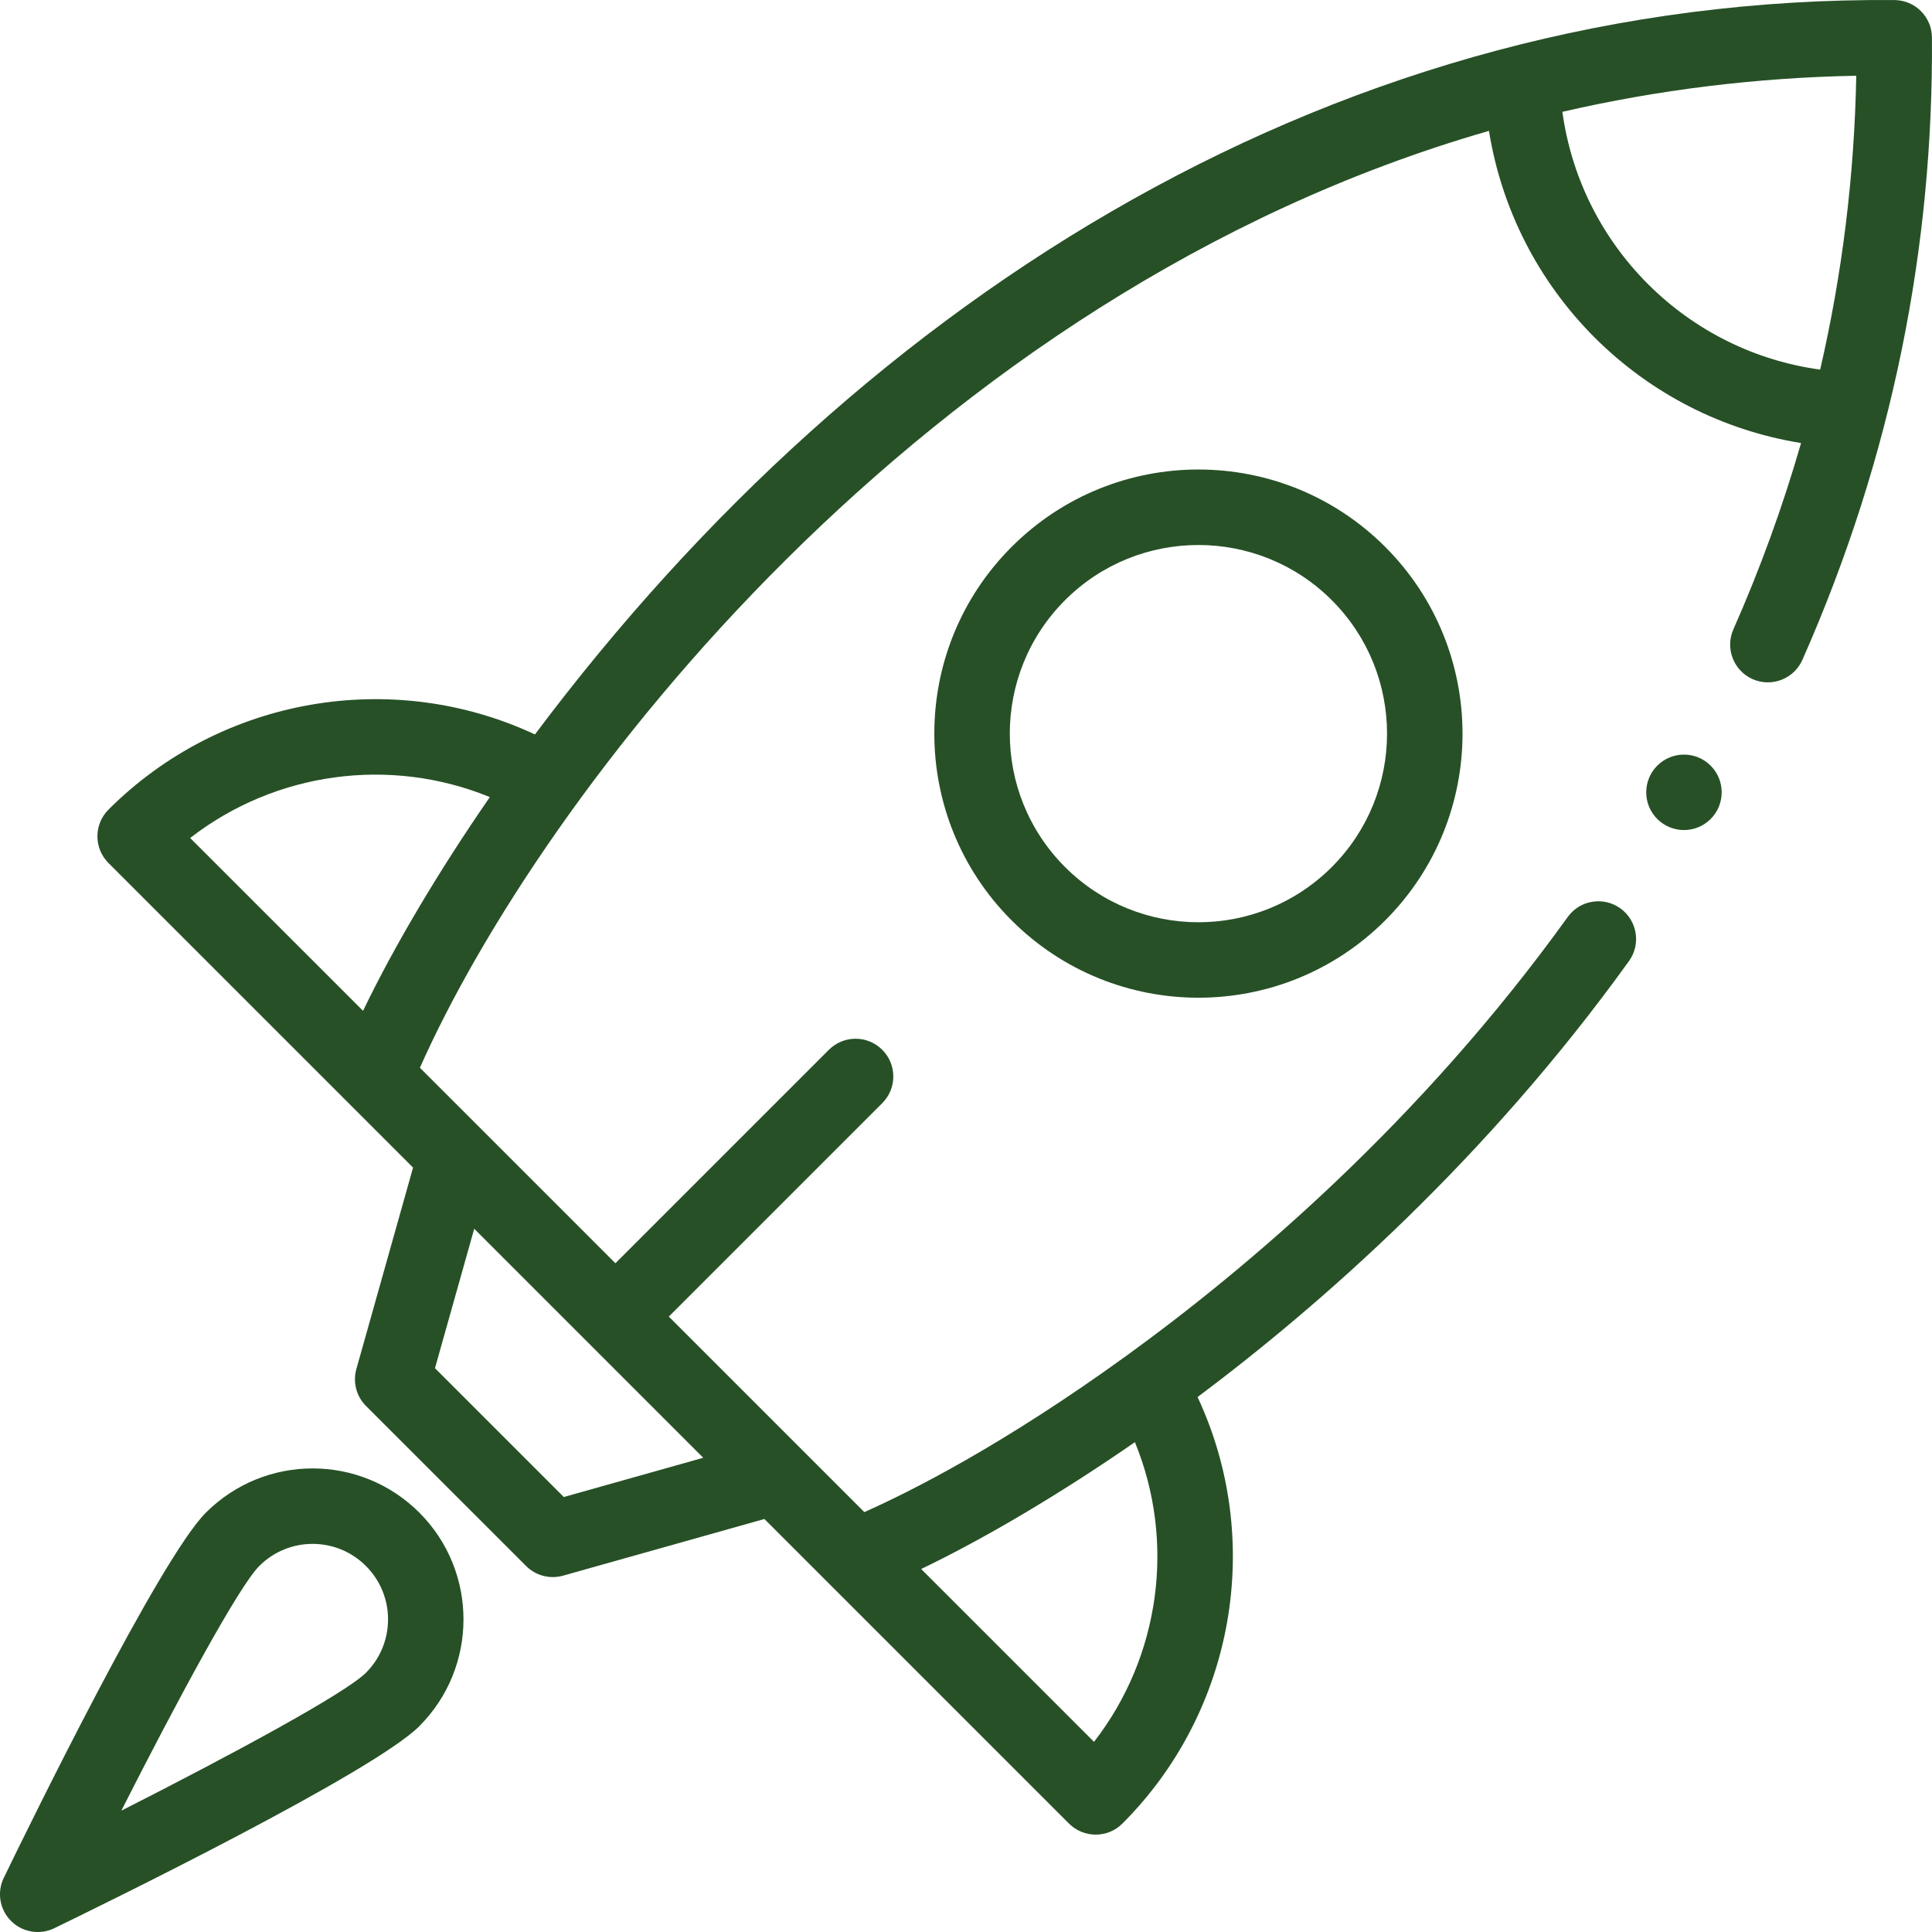 <svg xmlns="http://www.w3.org/2000/svg" width="35" height="35" viewBox="0 0 35 35" fill="none">
  <g clip-path="url(#clip0_551_4494)">
    <path d="M34.321 0.001C24.346 -0.077 15.712 5.268 9.691 13.305C7.111 12.1 4.008 12.624 1.965 14.667C1.698 14.934 1.698 15.367 1.965 15.634L7.483 21.152L6.456 24.801C6.389 25.039 6.455 25.295 6.63 25.47L9.531 28.37C9.707 28.546 9.963 28.611 10.199 28.545L13.848 27.518C14.442 28.111 18.777 32.446 19.366 33.036C19.633 33.302 20.066 33.303 20.333 33.036C22.377 30.992 22.901 27.889 21.695 25.309C23.912 23.649 26.919 21.014 29.511 17.41C29.731 17.104 29.661 16.677 29.355 16.456C29.048 16.236 28.621 16.305 28.401 16.612C25.724 20.334 22.58 22.986 20.414 24.555C18.17 26.181 16.479 27.029 15.658 27.393C14.999 26.735 12.876 24.612 12.116 23.851L15.983 19.984C16.25 19.718 16.25 19.285 15.983 19.018C15.716 18.751 15.283 18.751 15.016 19.018L11.149 22.885C8.591 20.327 11.375 23.11 7.607 19.343C9.782 14.445 16.682 5.333 26.974 2.371C27.201 3.782 27.863 5.088 28.887 6.113C29.912 7.137 31.218 7.799 32.628 8.026C32.299 9.168 31.889 10.3 31.402 11.401C31.249 11.746 31.405 12.15 31.75 12.303C32.096 12.456 32.499 12.299 32.652 11.954C34.29 8.251 35.026 4.456 34.999 0.68C34.997 0.306 34.694 0.004 34.321 0.001ZM20.56 26.126C21.3 27.931 21.018 30.011 19.819 31.555L16.688 28.424C17.851 27.865 19.214 27.057 20.56 26.126ZM8.591 22.26C9.026 22.695 12.3 25.969 12.74 26.409L10.214 27.12L7.88 24.786L8.591 22.26ZM6.577 18.312L3.445 15.181C4.989 13.982 7.069 13.7 8.874 14.44C7.944 15.785 7.136 17.149 6.577 18.312ZM32.974 6.696C31.797 6.535 30.705 5.996 29.854 5.146C29.004 4.295 28.465 3.203 28.304 2.026C30.039 1.625 31.825 1.406 33.628 1.372C33.594 3.176 33.375 4.961 32.974 6.696Z" fill="#275026"/>
    <path d="M18.327 9.907C16.459 11.774 16.459 14.806 18.327 16.674C20.195 18.541 23.226 18.542 25.094 16.674C26.962 14.806 26.962 11.775 25.094 9.907C23.226 8.039 20.195 8.038 18.327 9.907ZM24.127 15.707C22.794 17.041 20.627 17.041 19.294 15.707C17.96 14.373 17.96 12.207 19.294 10.873C20.627 9.54 22.793 9.54 24.127 10.873C25.461 12.207 25.461 14.373 24.127 15.707Z" fill="#275026"/>
    <path d="M30.507 15.037C30.884 15.037 31.19 14.731 31.19 14.354C31.19 13.976 30.884 13.67 30.507 13.67C30.129 13.67 29.823 13.976 29.823 14.354C29.823 14.731 30.129 15.037 30.507 15.037Z" fill="#275026"/>
    <path d="M3.729 27.404C2.89 28.244 0.533 33.061 0.069 34.018C-0.059 34.28 -0.006 34.594 0.2 34.8C0.407 35.007 0.721 35.058 0.982 34.932C1.939 34.468 6.757 32.11 7.597 31.271C7.597 31.271 7.597 31.271 7.597 31.27C8.663 30.204 8.663 28.469 7.597 27.403C6.528 26.335 4.799 26.334 3.729 27.404ZM6.63 30.303C6.254 30.679 4.179 31.798 2.198 32.802C3.202 30.821 4.321 28.746 4.696 28.37C5.231 27.835 6.095 27.835 6.63 28.37C7.163 28.903 7.163 29.77 6.63 30.303Z" fill="#275026"/>
  </g>
  <defs>
    <clipPath id="clip0_551_4494">
      <rect width="35" height="35" fill="white"/>
    </clipPath>
  </defs>
</svg>